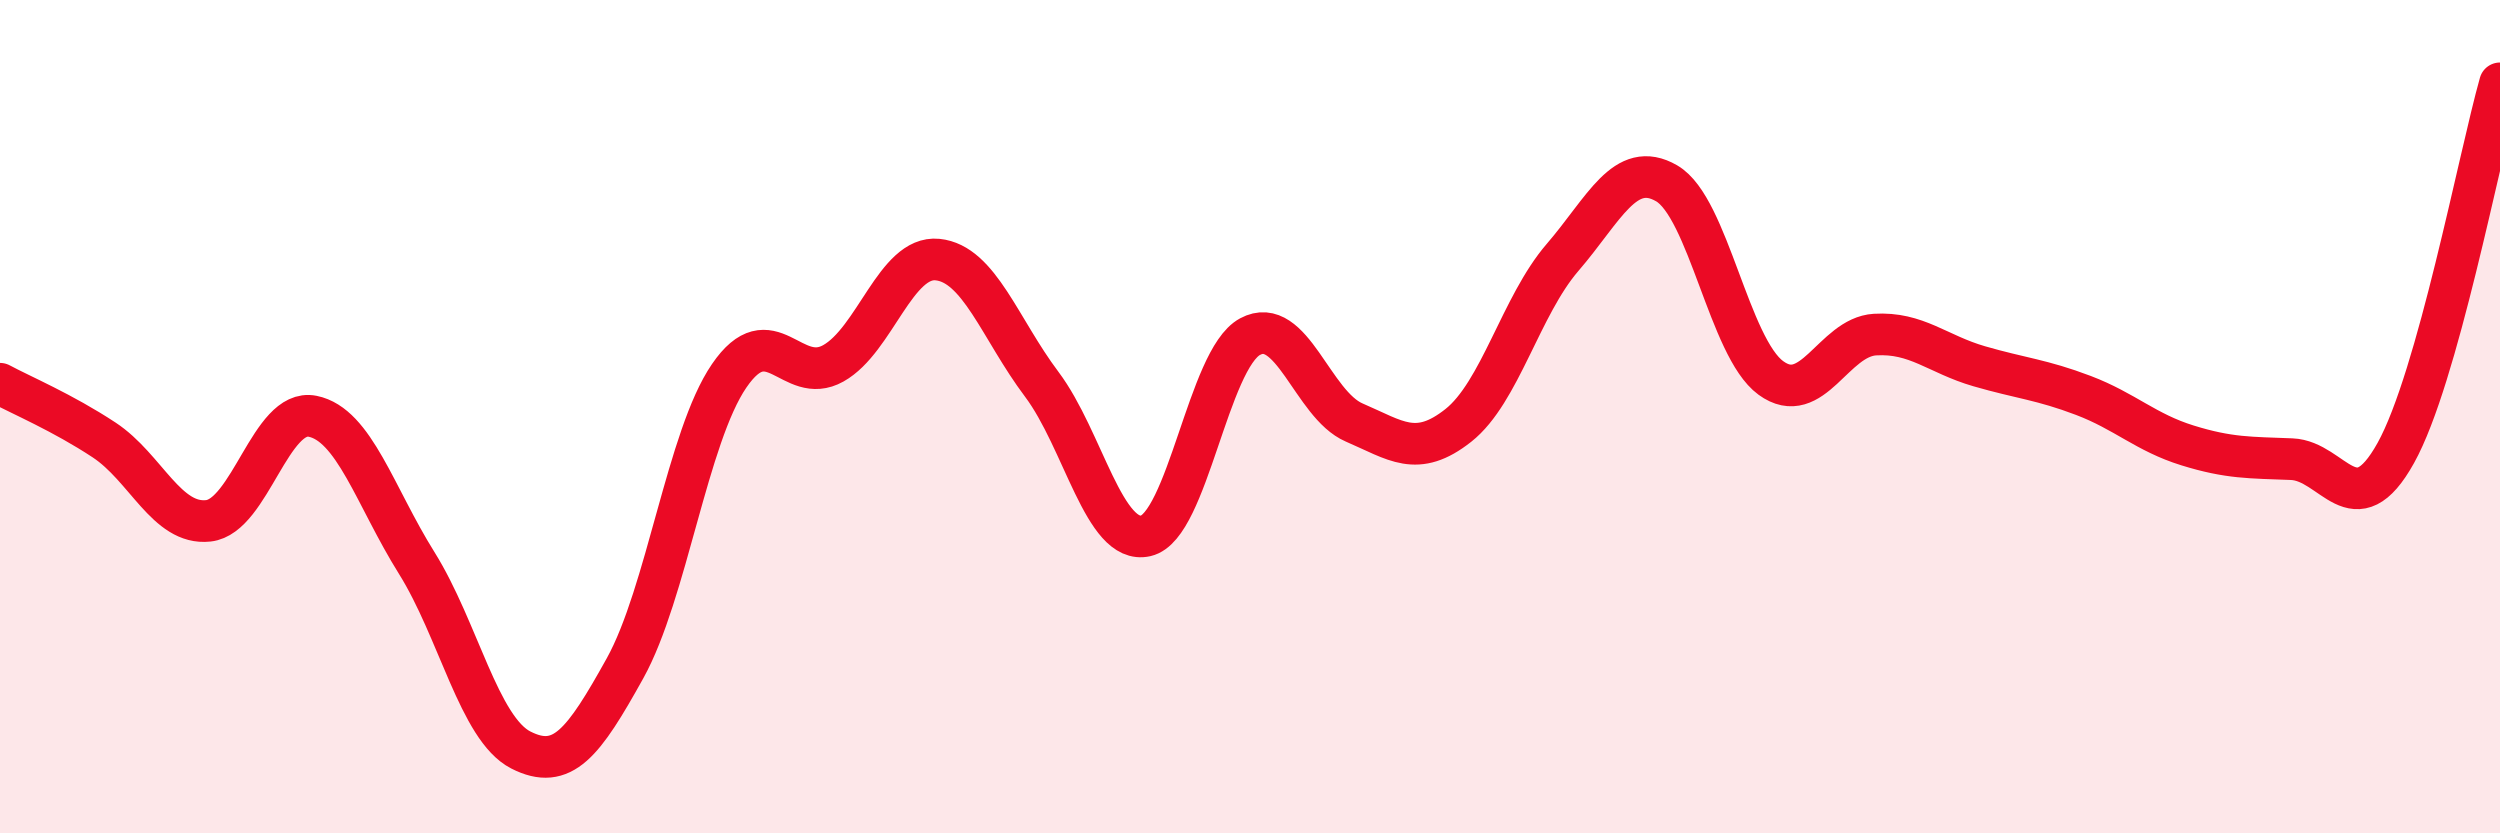 
    <svg width="60" height="20" viewBox="0 0 60 20" xmlns="http://www.w3.org/2000/svg">
      <path
        d="M 0,9.21 C 0.5,9.48 1.5,9.9 2.5,10.56 C 3.5,11.22 4,12.61 5,12.5 C 6,12.39 6.5,9.79 7.5,9.99 C 8.5,10.19 9,11.91 10,13.51 C 11,15.11 11.5,17.49 12.5,18 C 13.5,18.51 14,17.84 15,16.04 C 16,14.24 16.5,10.48 17.5,9.02 C 18.5,7.56 19,9.28 20,8.72 C 21,8.16 21.5,6.13 22.5,6.23 C 23.5,6.33 24,7.89 25,9.22 C 26,10.55 26.5,13.09 27.5,12.86 C 28.5,12.63 29,8.62 30,8.08 C 31,7.54 31.5,9.71 32.5,10.14 C 33.5,10.57 34,11 35,10.21 C 36,9.42 36.5,7.34 37.5,6.18 C 38.5,5.02 39,3.82 40,4.4 C 41,4.98 41.5,8.34 42.5,9.07 C 43.5,9.8 44,8.09 45,8.03 C 46,7.97 46.5,8.5 47.5,8.79 C 48.5,9.08 49,9.11 50,9.49 C 51,9.87 51.5,10.38 52.5,10.69 C 53.5,11 54,10.98 55,11.02 C 56,11.06 56.5,12.67 57.5,10.87 C 58.5,9.07 59.5,3.77 60,2L60 20L0 20Z"
        fill="#EB0A25"
        opacity="0.1"
        stroke-linecap="round"
        stroke-linejoin="round"
      />
      <path
        d="M 0,9.21 C 0.5,9.48 1.5,9.9 2.5,10.56 C 3.5,11.22 4,12.61 5,12.5 C 6,12.39 6.5,9.79 7.5,9.99 C 8.5,10.19 9,11.91 10,13.51 C 11,15.11 11.5,17.49 12.5,18 C 13.5,18.51 14,17.84 15,16.04 C 16,14.24 16.5,10.48 17.5,9.02 C 18.5,7.56 19,9.28 20,8.72 C 21,8.16 21.5,6.13 22.5,6.23 C 23.5,6.33 24,7.89 25,9.22 C 26,10.55 26.5,13.09 27.5,12.86 C 28.5,12.63 29,8.62 30,8.08 C 31,7.54 31.5,9.71 32.5,10.14 C 33.5,10.57 34,11 35,10.21 C 36,9.42 36.5,7.34 37.5,6.18 C 38.5,5.02 39,3.82 40,4.4 C 41,4.98 41.5,8.34 42.5,9.07 C 43.5,9.8 44,8.09 45,8.03 C 46,7.97 46.5,8.5 47.5,8.79 C 48.5,9.08 49,9.11 50,9.49 C 51,9.87 51.5,10.38 52.5,10.69 C 53.5,11 54,10.98 55,11.02 C 56,11.06 56.5,12.67 57.5,10.87 C 58.5,9.07 59.5,3.77 60,2"
        stroke="#EB0A25"
        stroke-width="1"
        fill="none"
        stroke-linecap="round"
        stroke-linejoin="round"
      />
    </svg>
  